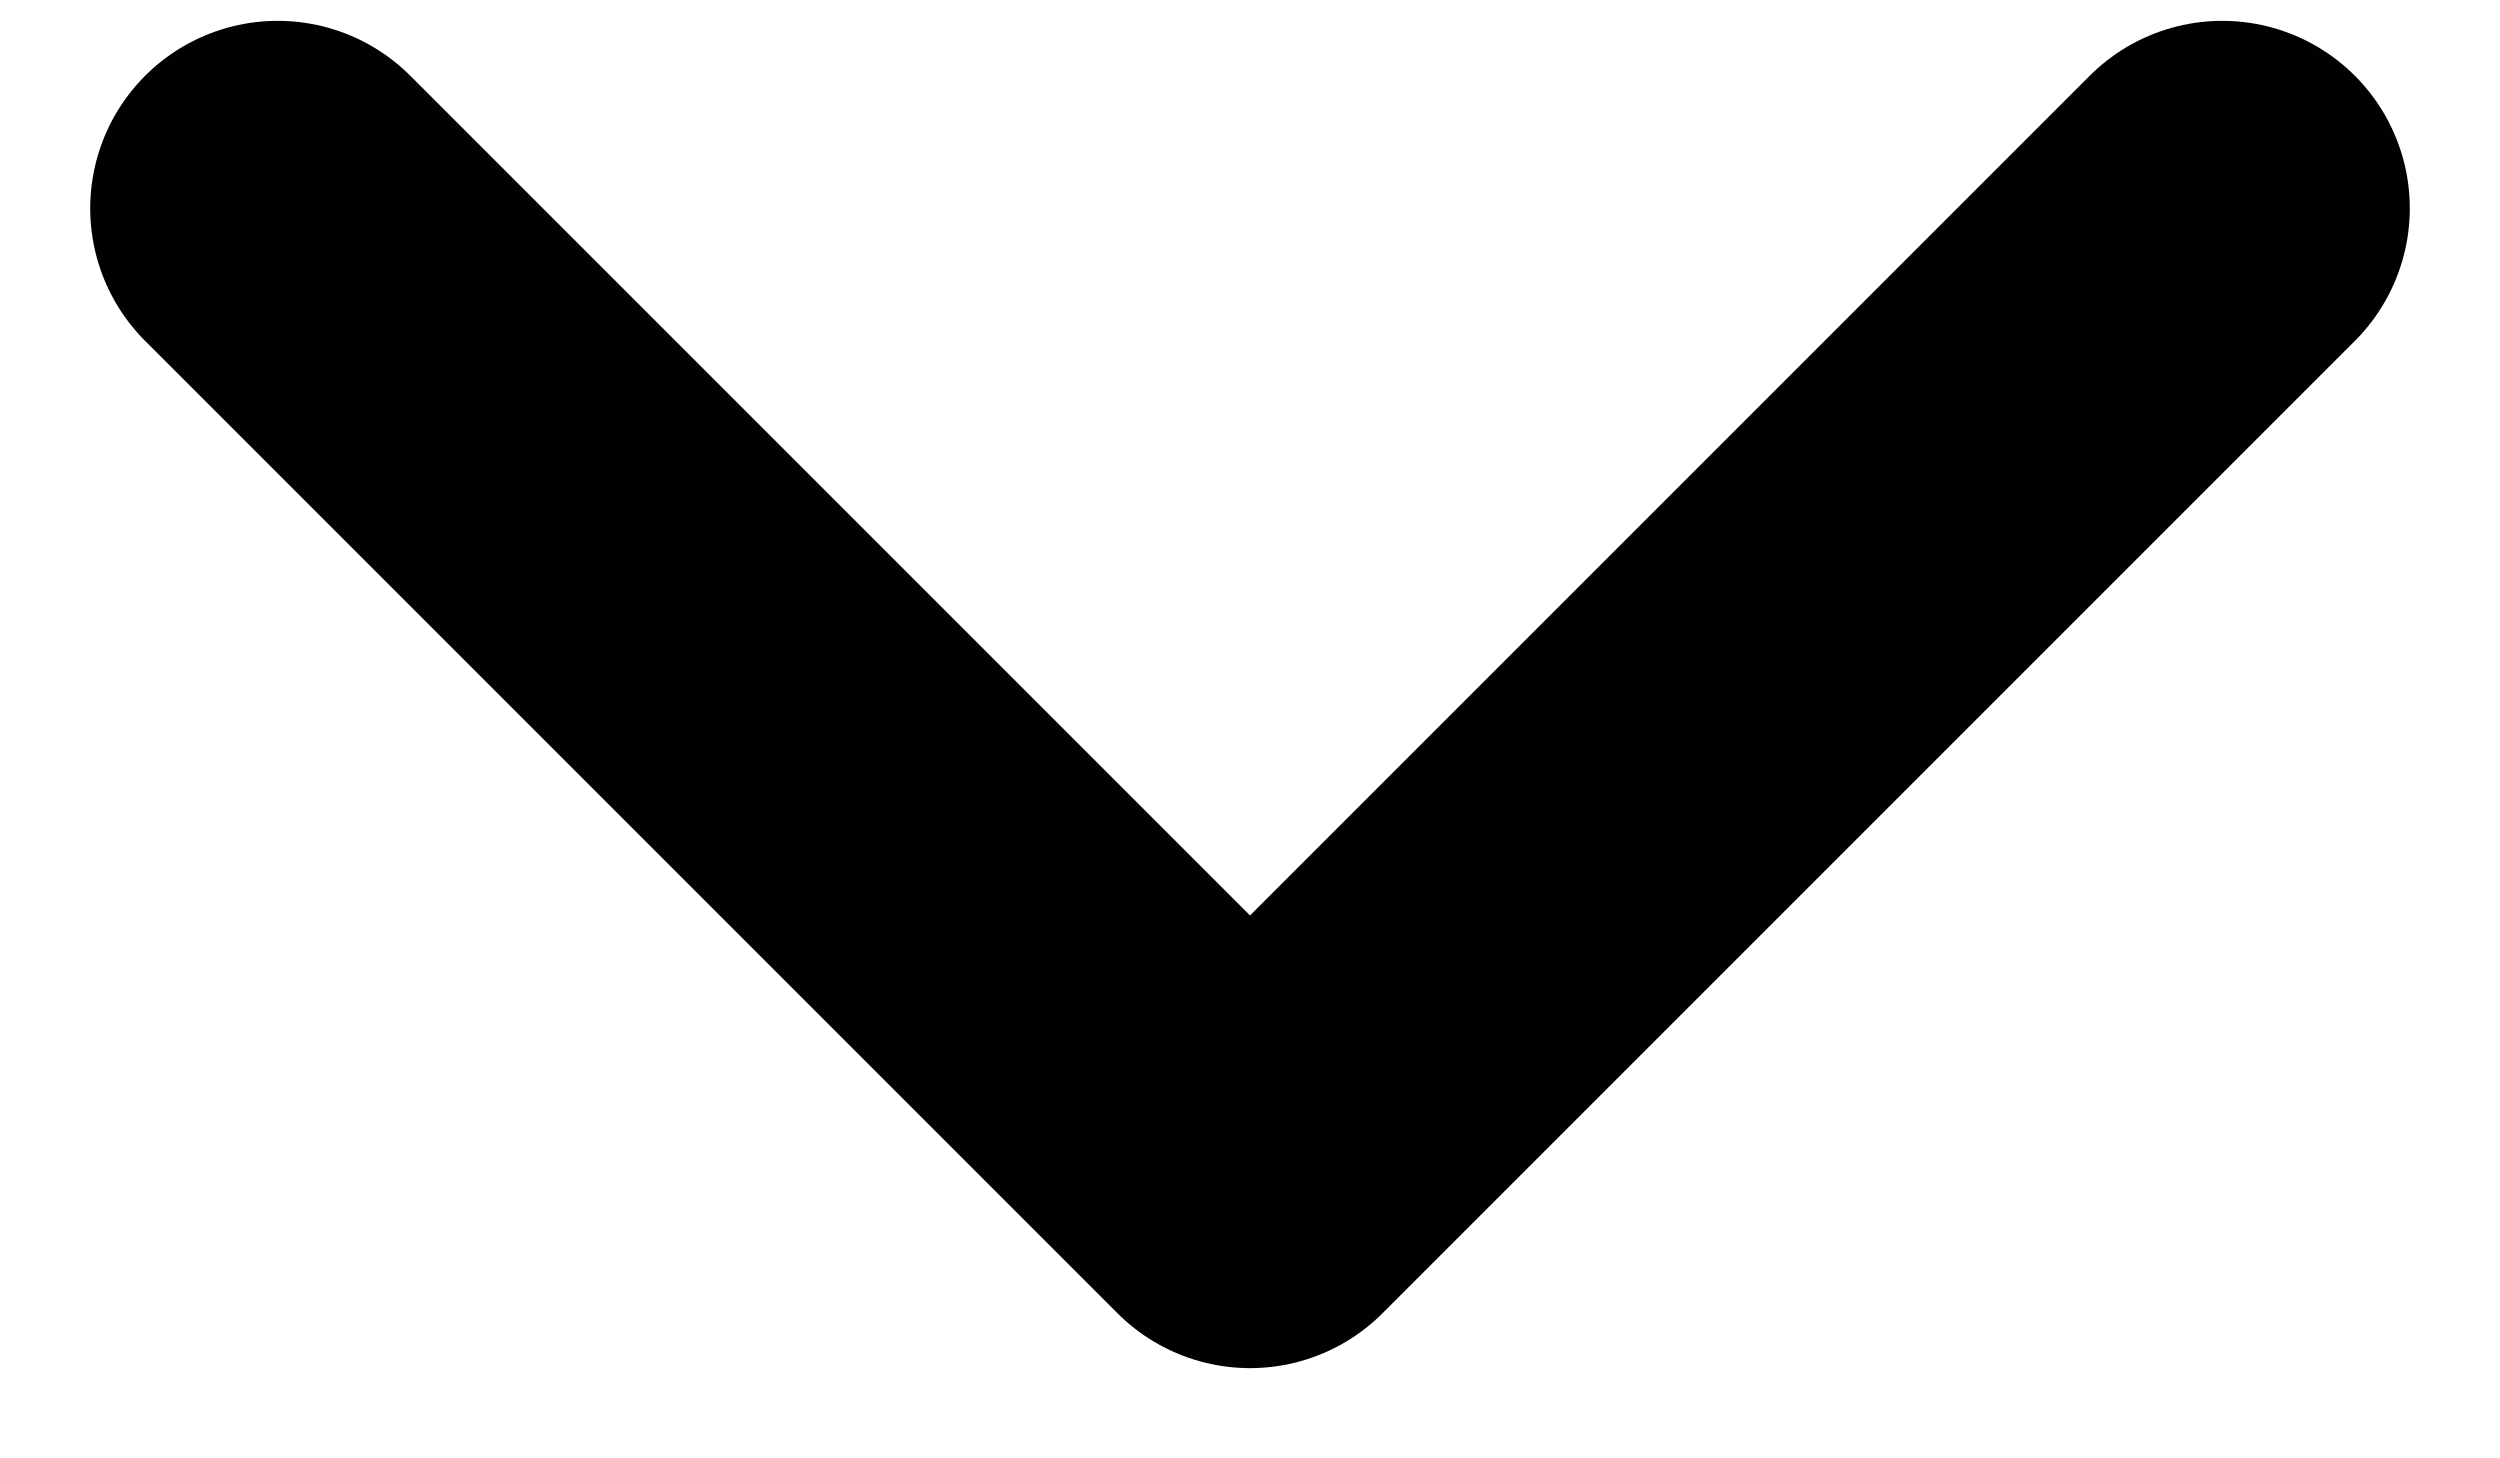 <svg width="12" height="7" viewBox="0 0 12 7" fill="none" xmlns="http://www.w3.org/2000/svg">
<path d="M10.667 1L6 5.667L1.333 1" stroke="#010101" stroke-width="1.8" stroke-linecap="round" stroke-linejoin="round"/>
</svg>
